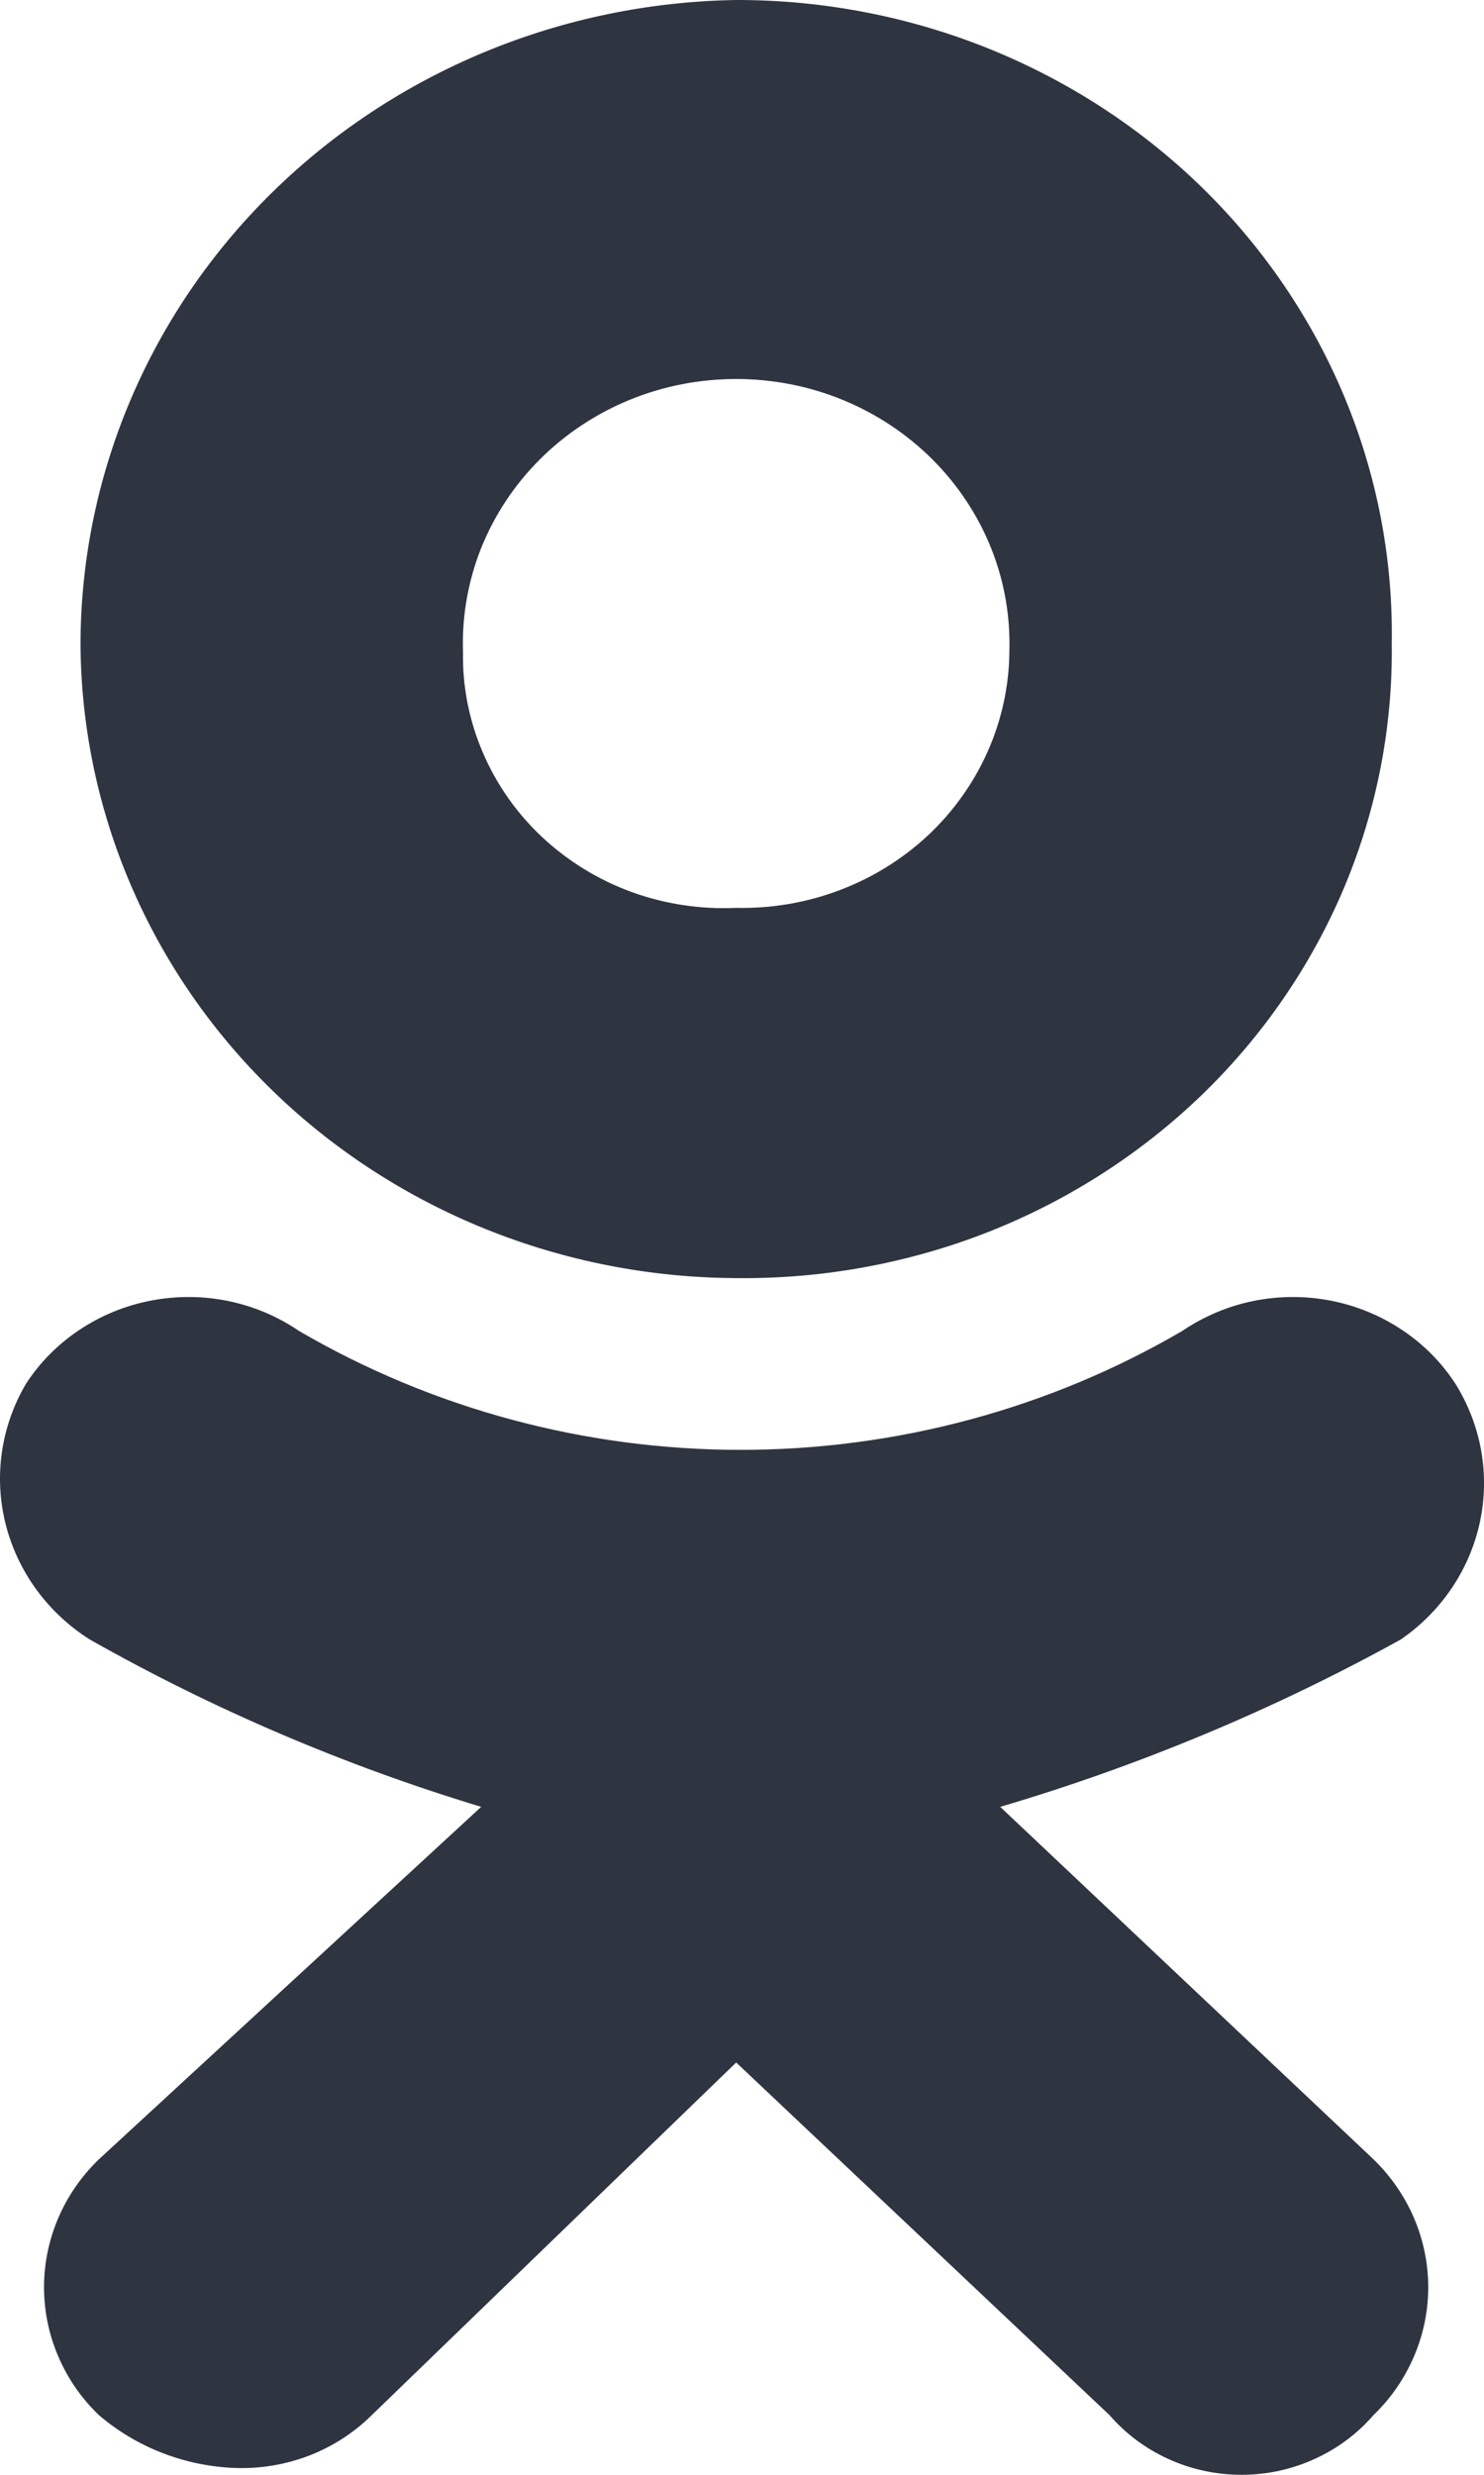 <svg width="12" height="20" viewBox="0 0 12 20" fill="none" xmlns="http://www.w3.org/2000/svg">
<path fill-rule="evenodd" clip-rule="evenodd" d="M5.953 10.329C4.548 10.323 3.203 9.781 2.21 8.82C1.218 7.86 0.657 6.558 0.651 5.2C0.655 3.834 1.212 2.524 2.204 1.552C3.195 0.58 4.541 0.022 5.953 5.82295e-06C6.655 -0.001 7.351 0.133 8 0.395C8.648 0.657 9.236 1.041 9.73 1.525C10.223 2.009 10.612 2.583 10.874 3.214C11.136 3.845 11.265 4.52 11.254 5.2C11.263 5.876 11.132 6.547 10.869 7.173C10.605 7.799 10.215 8.368 9.721 8.846C9.227 9.323 8.639 9.701 7.992 9.956C7.345 10.21 6.651 10.337 5.953 10.329ZM5.953 3.063C5.656 3.063 5.363 3.12 5.09 3.232C4.817 3.344 4.57 3.508 4.364 3.714C4.158 3.92 3.997 4.164 3.89 4.431C3.784 4.699 3.734 4.985 3.744 5.271C3.739 5.55 3.794 5.826 3.905 6.083C4.015 6.341 4.179 6.573 4.386 6.767C4.593 6.96 4.839 7.111 5.108 7.209C5.378 7.307 5.665 7.35 5.953 7.337C6.238 7.343 6.523 7.295 6.789 7.194C7.055 7.094 7.298 6.943 7.504 6.751C7.709 6.559 7.873 6.329 7.986 6.075C8.099 5.821 8.159 5.548 8.162 5.271C8.171 4.985 8.122 4.699 8.015 4.431C7.908 4.164 7.747 3.92 7.541 3.714C7.335 3.508 7.088 3.344 6.815 3.232C6.542 3.12 6.249 3.063 5.953 3.063ZM8.088 14.602L11.107 17.451C11.247 17.587 11.358 17.748 11.434 17.925C11.51 18.103 11.549 18.293 11.549 18.484C11.549 18.676 11.51 18.866 11.434 19.043C11.358 19.221 11.247 19.382 11.107 19.517C10.976 19.668 10.813 19.79 10.628 19.873C10.444 19.957 10.243 20 10.039 20C9.835 20 9.634 19.957 9.45 19.873C9.265 19.79 9.102 19.668 8.971 19.517L5.953 16.668L3.007 19.517C2.864 19.659 2.692 19.77 2.502 19.844C2.312 19.917 2.108 19.952 1.903 19.945C1.495 19.93 1.105 19.779 0.799 19.517C0.658 19.382 0.547 19.221 0.471 19.043C0.395 18.866 0.356 18.676 0.356 18.484C0.356 18.293 0.395 18.103 0.471 17.925C0.547 17.748 0.658 17.587 0.799 17.451L3.891 14.602C2.786 14.268 1.724 13.814 0.725 13.249C0.384 13.033 0.141 12.698 0.045 12.315C-0.051 11.931 0.008 11.526 0.21 11.183C0.322 11.011 0.469 10.862 0.643 10.747C0.816 10.631 1.013 10.551 1.219 10.511C1.426 10.471 1.639 10.472 1.845 10.514C2.051 10.556 2.246 10.639 2.418 10.756C3.496 11.385 4.731 11.717 5.989 11.717C7.248 11.717 8.483 11.385 9.56 10.756C9.733 10.639 9.928 10.556 10.134 10.514C10.34 10.472 10.553 10.471 10.76 10.511C10.966 10.551 11.162 10.631 11.336 10.747C11.51 10.862 11.657 11.011 11.769 11.183C11.978 11.518 12.049 11.917 11.967 12.3C11.885 12.683 11.657 13.022 11.328 13.249C10.303 13.815 9.216 14.269 8.088 14.602Z" fill="#2F3441"/>
</svg>
